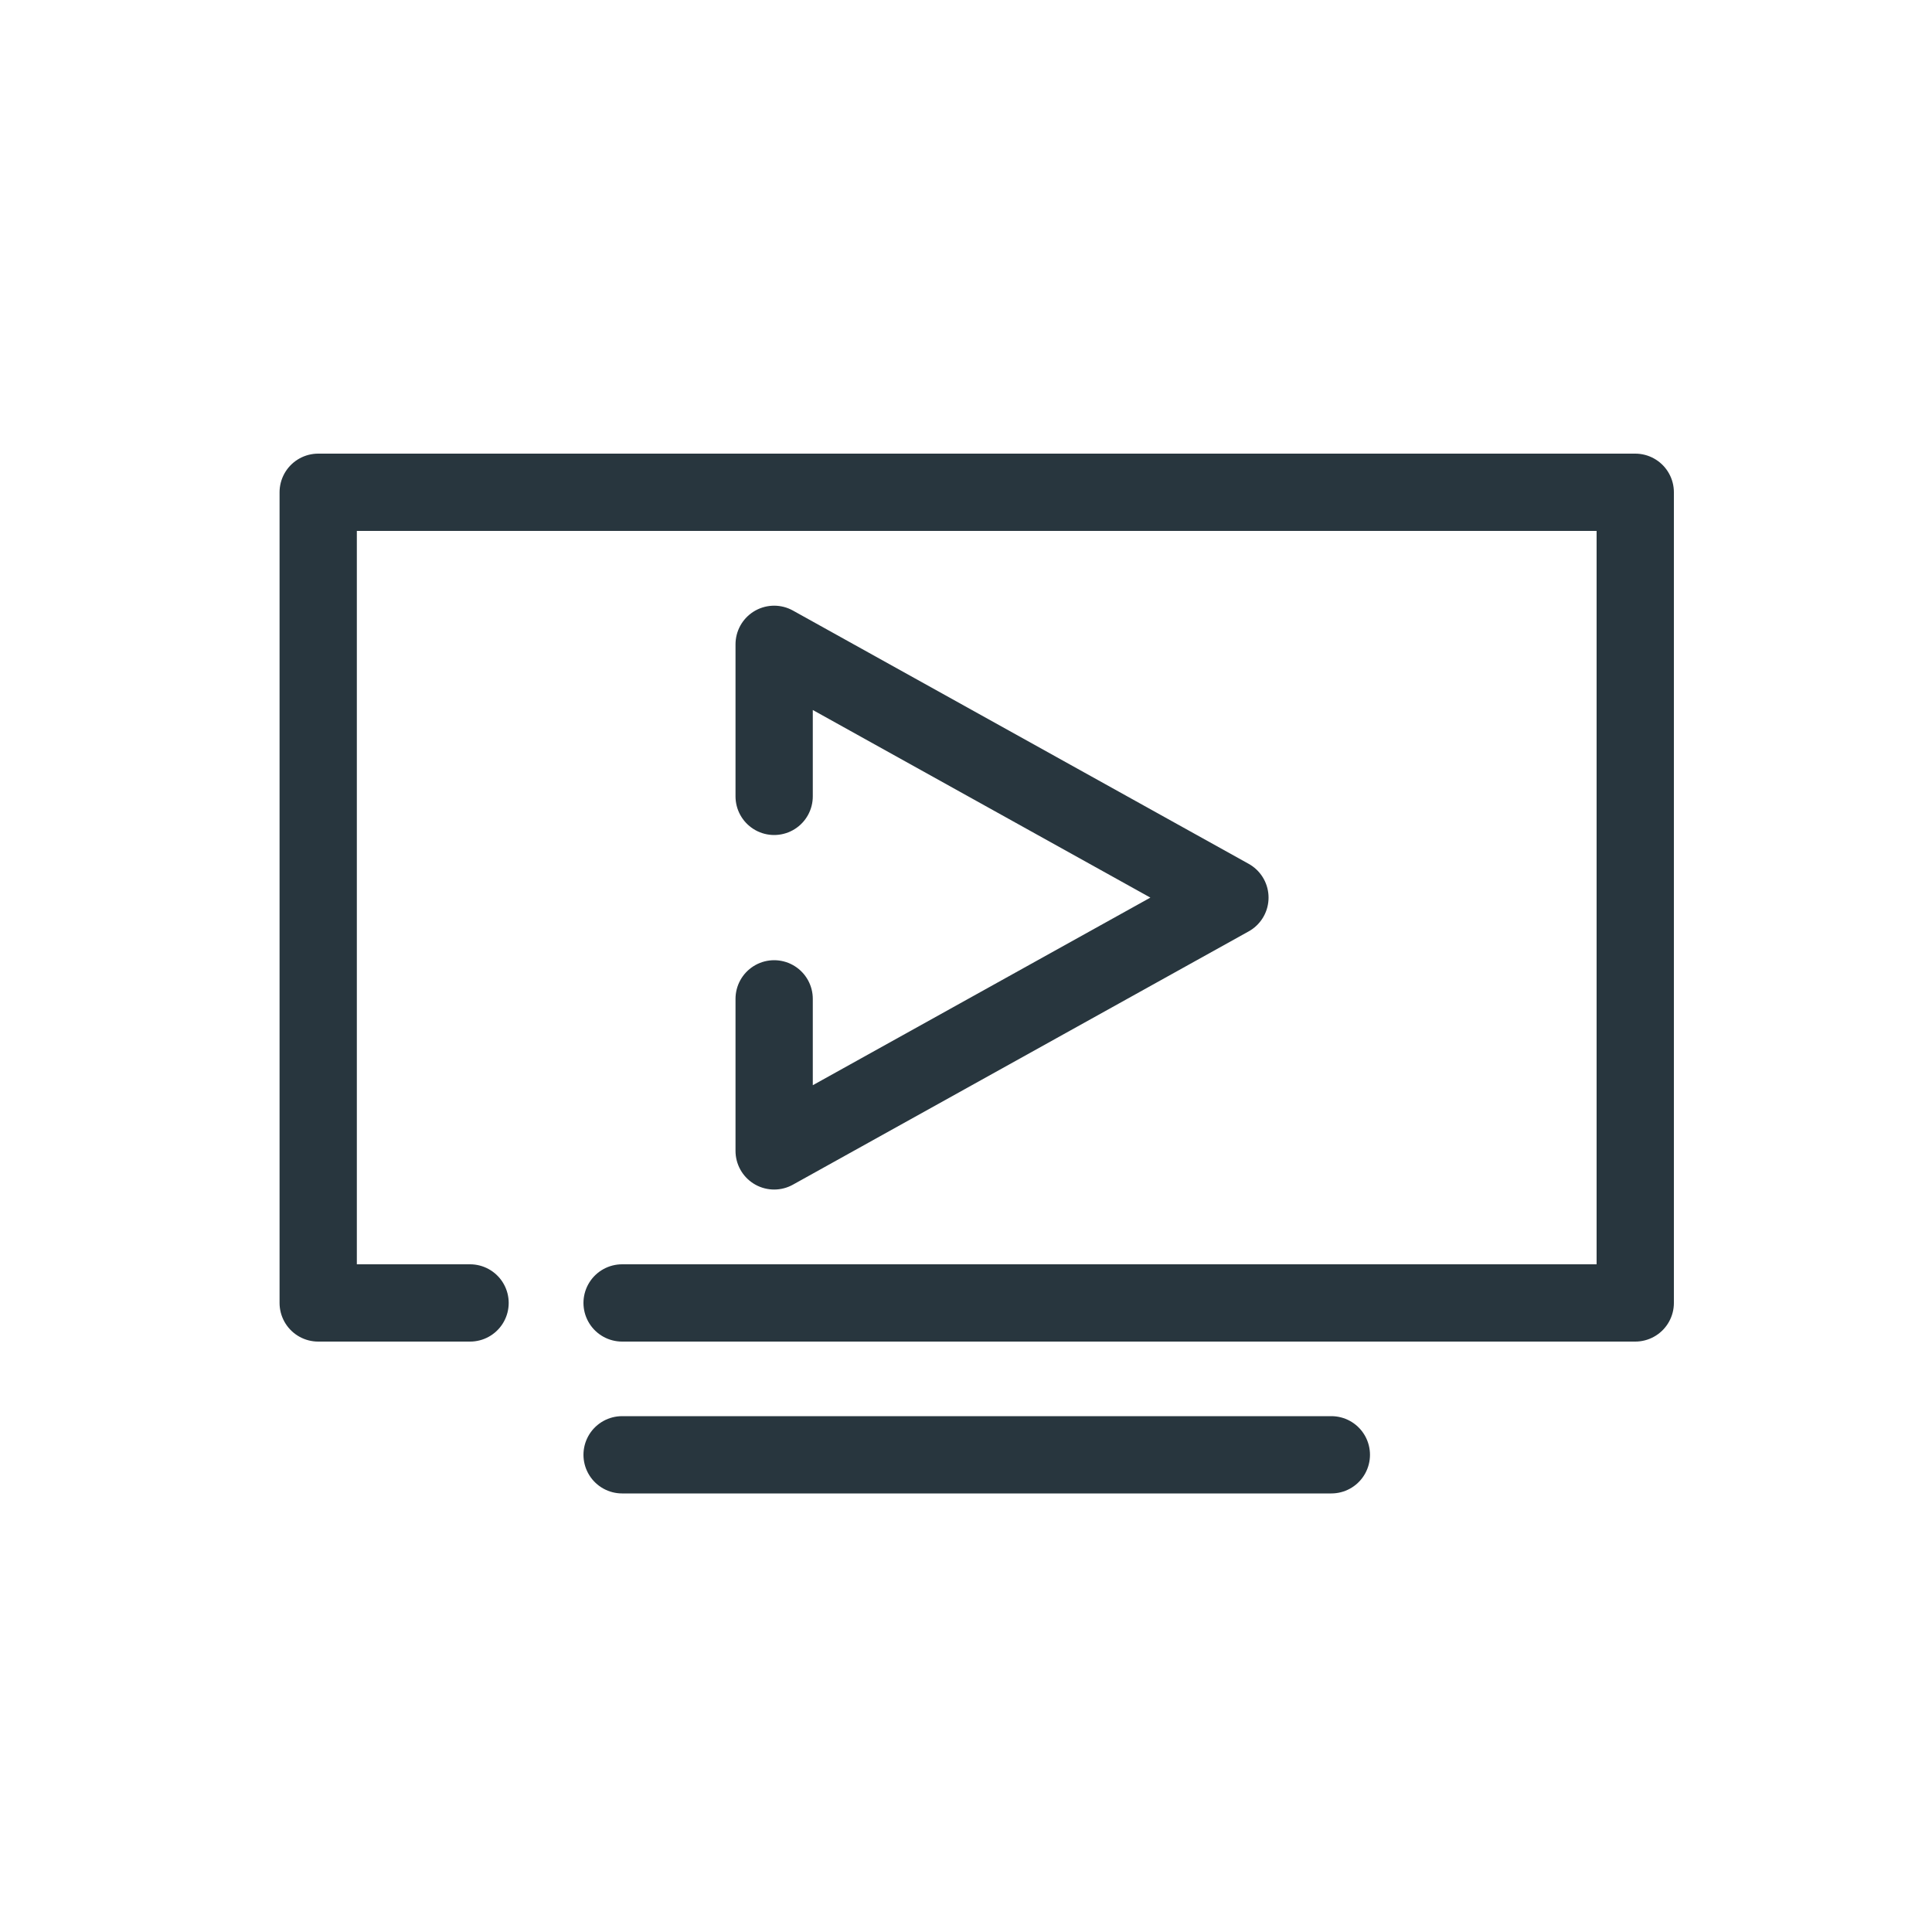 <?xml version="1.0" encoding="utf-8"?>
<!-- Generator: Adobe Illustrator 25.4.1, SVG Export Plug-In . SVG Version: 6.00 Build 0)  -->
<svg version="1.1" id="Layer_1" xmlns="http://www.w3.org/2000/svg" xmlns:xlink="http://www.w3.org/1999/xlink" x="0px" y="0px"
	 viewBox="0 0 100 100" style="enable-background:new 0 0 100 100;" xml:space="preserve">
<style type="text/css">
	.st0{fill:none;stroke:#28363E;stroke-width:4;stroke-linecap:round;stroke-linejoin:round;stroke-miterlimit:10;}
	.st1{fill:none;stroke:#27353E;stroke-width:4;stroke-linecap:round;stroke-linejoin:round;stroke-miterlimit:10;}
</style>
<path class="st0" d="M162.51,28.06c0-5.02,4.07-9.1,9.1-9.1c5.02,0,9.1,4.07,9.1,9.1s-4.07,9.1-9.1,9.1c-2.51,0-4.78-1.02-6.43-2.66
	l-9.19,9.19c-1.62-1.48-3.77-2.39-6.14-2.39c-5.02,0-9.1,4.07-9.1,9.1s4.07,9.1,9.1,9.1c2.37,0,4.52-0.9,6.14-2.38l9.18,9.19
	c1.65-1.65,3.92-2.66,6.43-2.66c5.02,0,9.1,4.07,9.1,9.1c0,5.02-4.07,9.1-9.1,9.1c-5.02,0-9.1-4.07-9.1-9.1"/>
<polyline class="st0" points="175.91,37.99 146.28,61.32 165.4,72.03 193.89,23.99 127.57,50.83 141.31,58.47 141.3,58.47 
	141.3,76.79 149.33,68.5 "/>
<path class="st0" d="M151.63,24.01c0-5.02,4.07-9.1,9.1-9.1c5.02,0,9.1,4.07,9.1,9.1v6.39h-29.7v55.47h41.2V30.4h-3.74"/>
<polyline class="st0" points="169.72,77.36 158.93,53.99 176.91,53.99 144.55,23.42 144.55,66.57 153.54,57.58 "/>
<g>
	<path class="st0" d="M181.48,69.88h-48.74c-4.12,0-7.49-3.37-7.49-7.49V28.81c0-4.12,3.37-7.49,7.49-7.49h55.98
		c4.12,0,7.49,3.37,7.49,7.49v50.66l-8.02-8.29"/>
	<g>
		<g>
			<line class="st0" x1="145.75" y1="36.3" x2="166.72" y2="36.3"/>
			<polyline class="st0" points="166.72,45.29 175.71,36.3 166.72,27.31 			"/>
		</g>
		<g>
			<line class="st0" x1="154.74" y1="54.28" x2="175.71" y2="54.28"/>
			<polyline class="st0" points="154.74,63.27 145.75,54.28 154.74,45.29 			"/>
		</g>
	</g>
</g>
<g>
	<g>
		<g>
			<path class="st0" d="M152.3,79.54"/>
			<line class="st0" x1="156.51" y1="86.29" x2="164.94" y2="86.29"/>
		</g>
		<path class="st0" d="M152.3,79.54V66.06l-0.07-0.03c-10.44-3.54-17.96-13.43-17.96-25.07c0-14.62,11.85-26.46,26.46-26.46
			c14.62,0,26.46,11.85,26.46,26.46c0,11.67-7.55,21.57-18.04,25.09h0v13.48h-10.59"/>
	</g>
	<polyline class="st0" points="168.8,56.98 161.03,45.14 160.38,57.2 151.74,45.14 	"/>
</g>
<path class="st1" d="M153.78,38.83c0.07-3.73,3.16-6.69,6.88-6.62c4.39,0.09,7.67,3.71,7.58,8.09c-0.1,5.16-4.37,9.26-9.53,9.16
	c-8.45-0.17-14.06-8.38-11.49-16.33c3.5-10.85,18.47-11.69,25.27-3.61c4.58,5.43,4.65,13.94,1.39,20.05
	c-4.25,7.97-14.31,11.18-22.53,8.22c-17.23-6.22-18.6-29.78-3.64-39.36c3.96-2.54,8.67-3.67,13.35-3.58
	c12.96,0.26,23.26,10.97,23,23.93c-0.47,23.67-24.41,47.16-24.41,47.16s-9.11-9.99-15.48-21.87"/>
<g>
	<polyline class="st0" points="40.07,41.22 40.07,33.35 63.66,46.46 40.07,59.57 40.07,51.7 	"/>
	<line class="st0" x1="32.2" y1="75.3" x2="68.91" y2="75.3"/>
	<polyline class="st0" points="24.33,67.44 16.47,67.44 16.47,25.48 84.64,25.48 84.64,67.44 32.2,67.44 	"/>
</g>
</svg>
